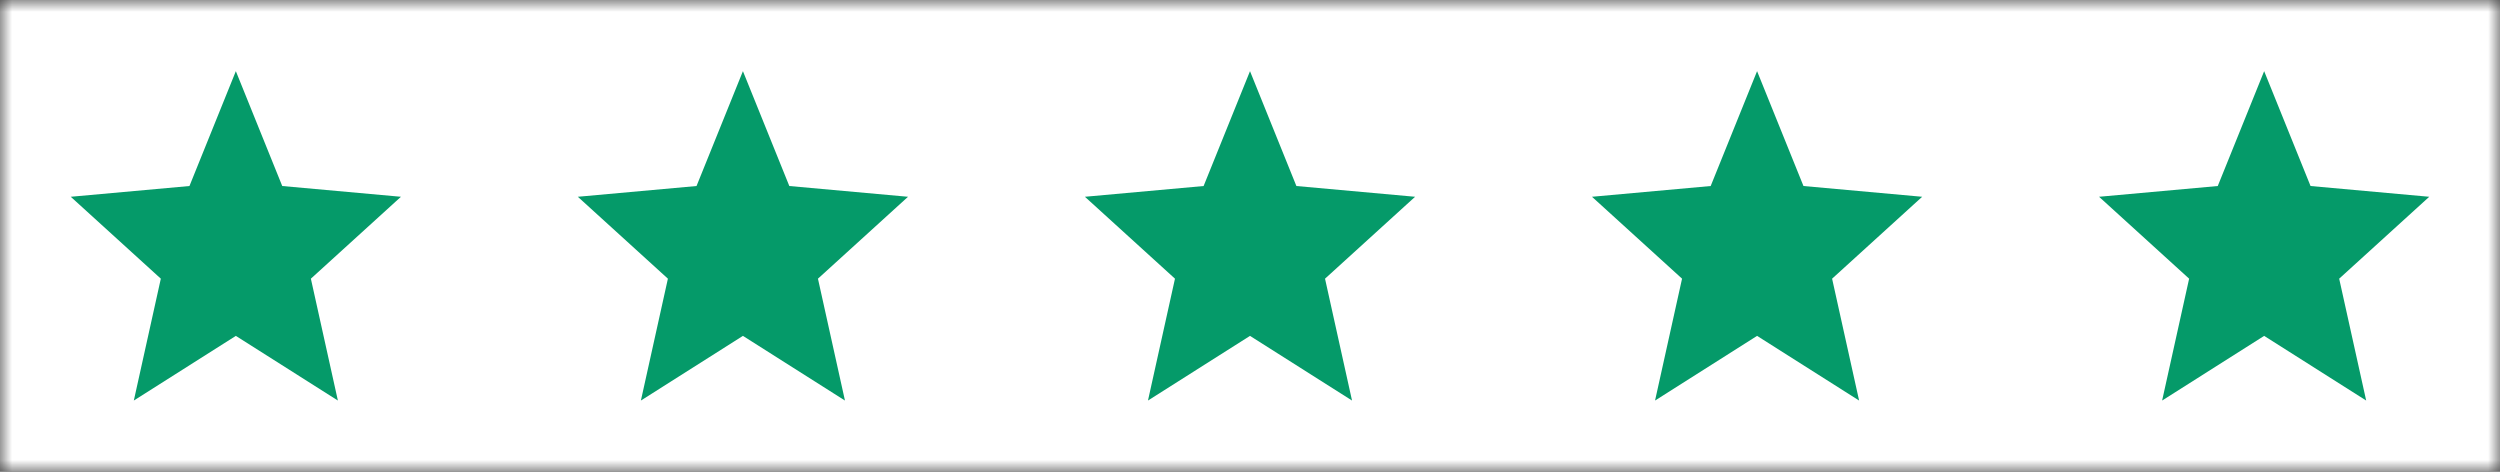 <svg width="106" height="20" viewBox="0 0 106 20" fill="none" xmlns="http://www.w3.org/2000/svg">
<rect x="0" y="0" width="106" height="20" fill="#333333" stroke="none"/>
<g clip-path="url(#clip0_182_9)">
<mask id="mask0_182_9" style="mask-type:luminance" maskUnits="userSpaceOnUse" x="0" y="0" width="106" height="20">
<path d="M106 0H0V20H106V0Z" fill="white"/>
</mask>
<g mask="url(#mask0_182_9)">
<path d="M106 0H0V20H106V0Z" fill="white"/>
<path d="M10 14.241L14.326 16.983L13.181 11.816L17 8.343L11.967 7.887L10 3.017L8.033 7.887L3 8.343L6.819 11.816L5.674 16.983L10 14.241Z" fill="#059A69"/>
<path d="M31.5 14.241L35.826 16.983L34.681 11.816L38.5 8.343L33.467 7.887L31.5 3.017L29.533 7.887L24.5 8.343L28.319 11.816L27.174 16.983L31.5 14.241Z" fill="#059A69"/>
<path d="M53 14.241L57.326 16.983L56.181 11.816L60 8.343L54.967 7.887L53 3.017L51.033 7.887L46 8.343L49.819 11.816L48.674 16.983L53 14.241Z" fill="#059A69"/>
<path d="M74.5 14.241L78.826 16.983L77.681 11.816L81.5 8.343L76.467 7.887L74.5 3.017L72.533 7.887L67.5 8.343L71.319 11.816L70.174 16.983L74.5 14.241Z" fill="#059A69"/>
<path d="M96 14.241L100.326 16.983L99.181 11.816L103 8.343L97.967 7.887L96 3.017L94.033 7.887L89 8.343L92.819 11.816L91.674 16.983L96 14.241Z" fill="#059A69"/>
</g>
</g>
<defs>
<clipPath id="clip0_182_9">
<rect width="106" height="20" fill="white"/>
</clipPath>
</defs>
</svg>
